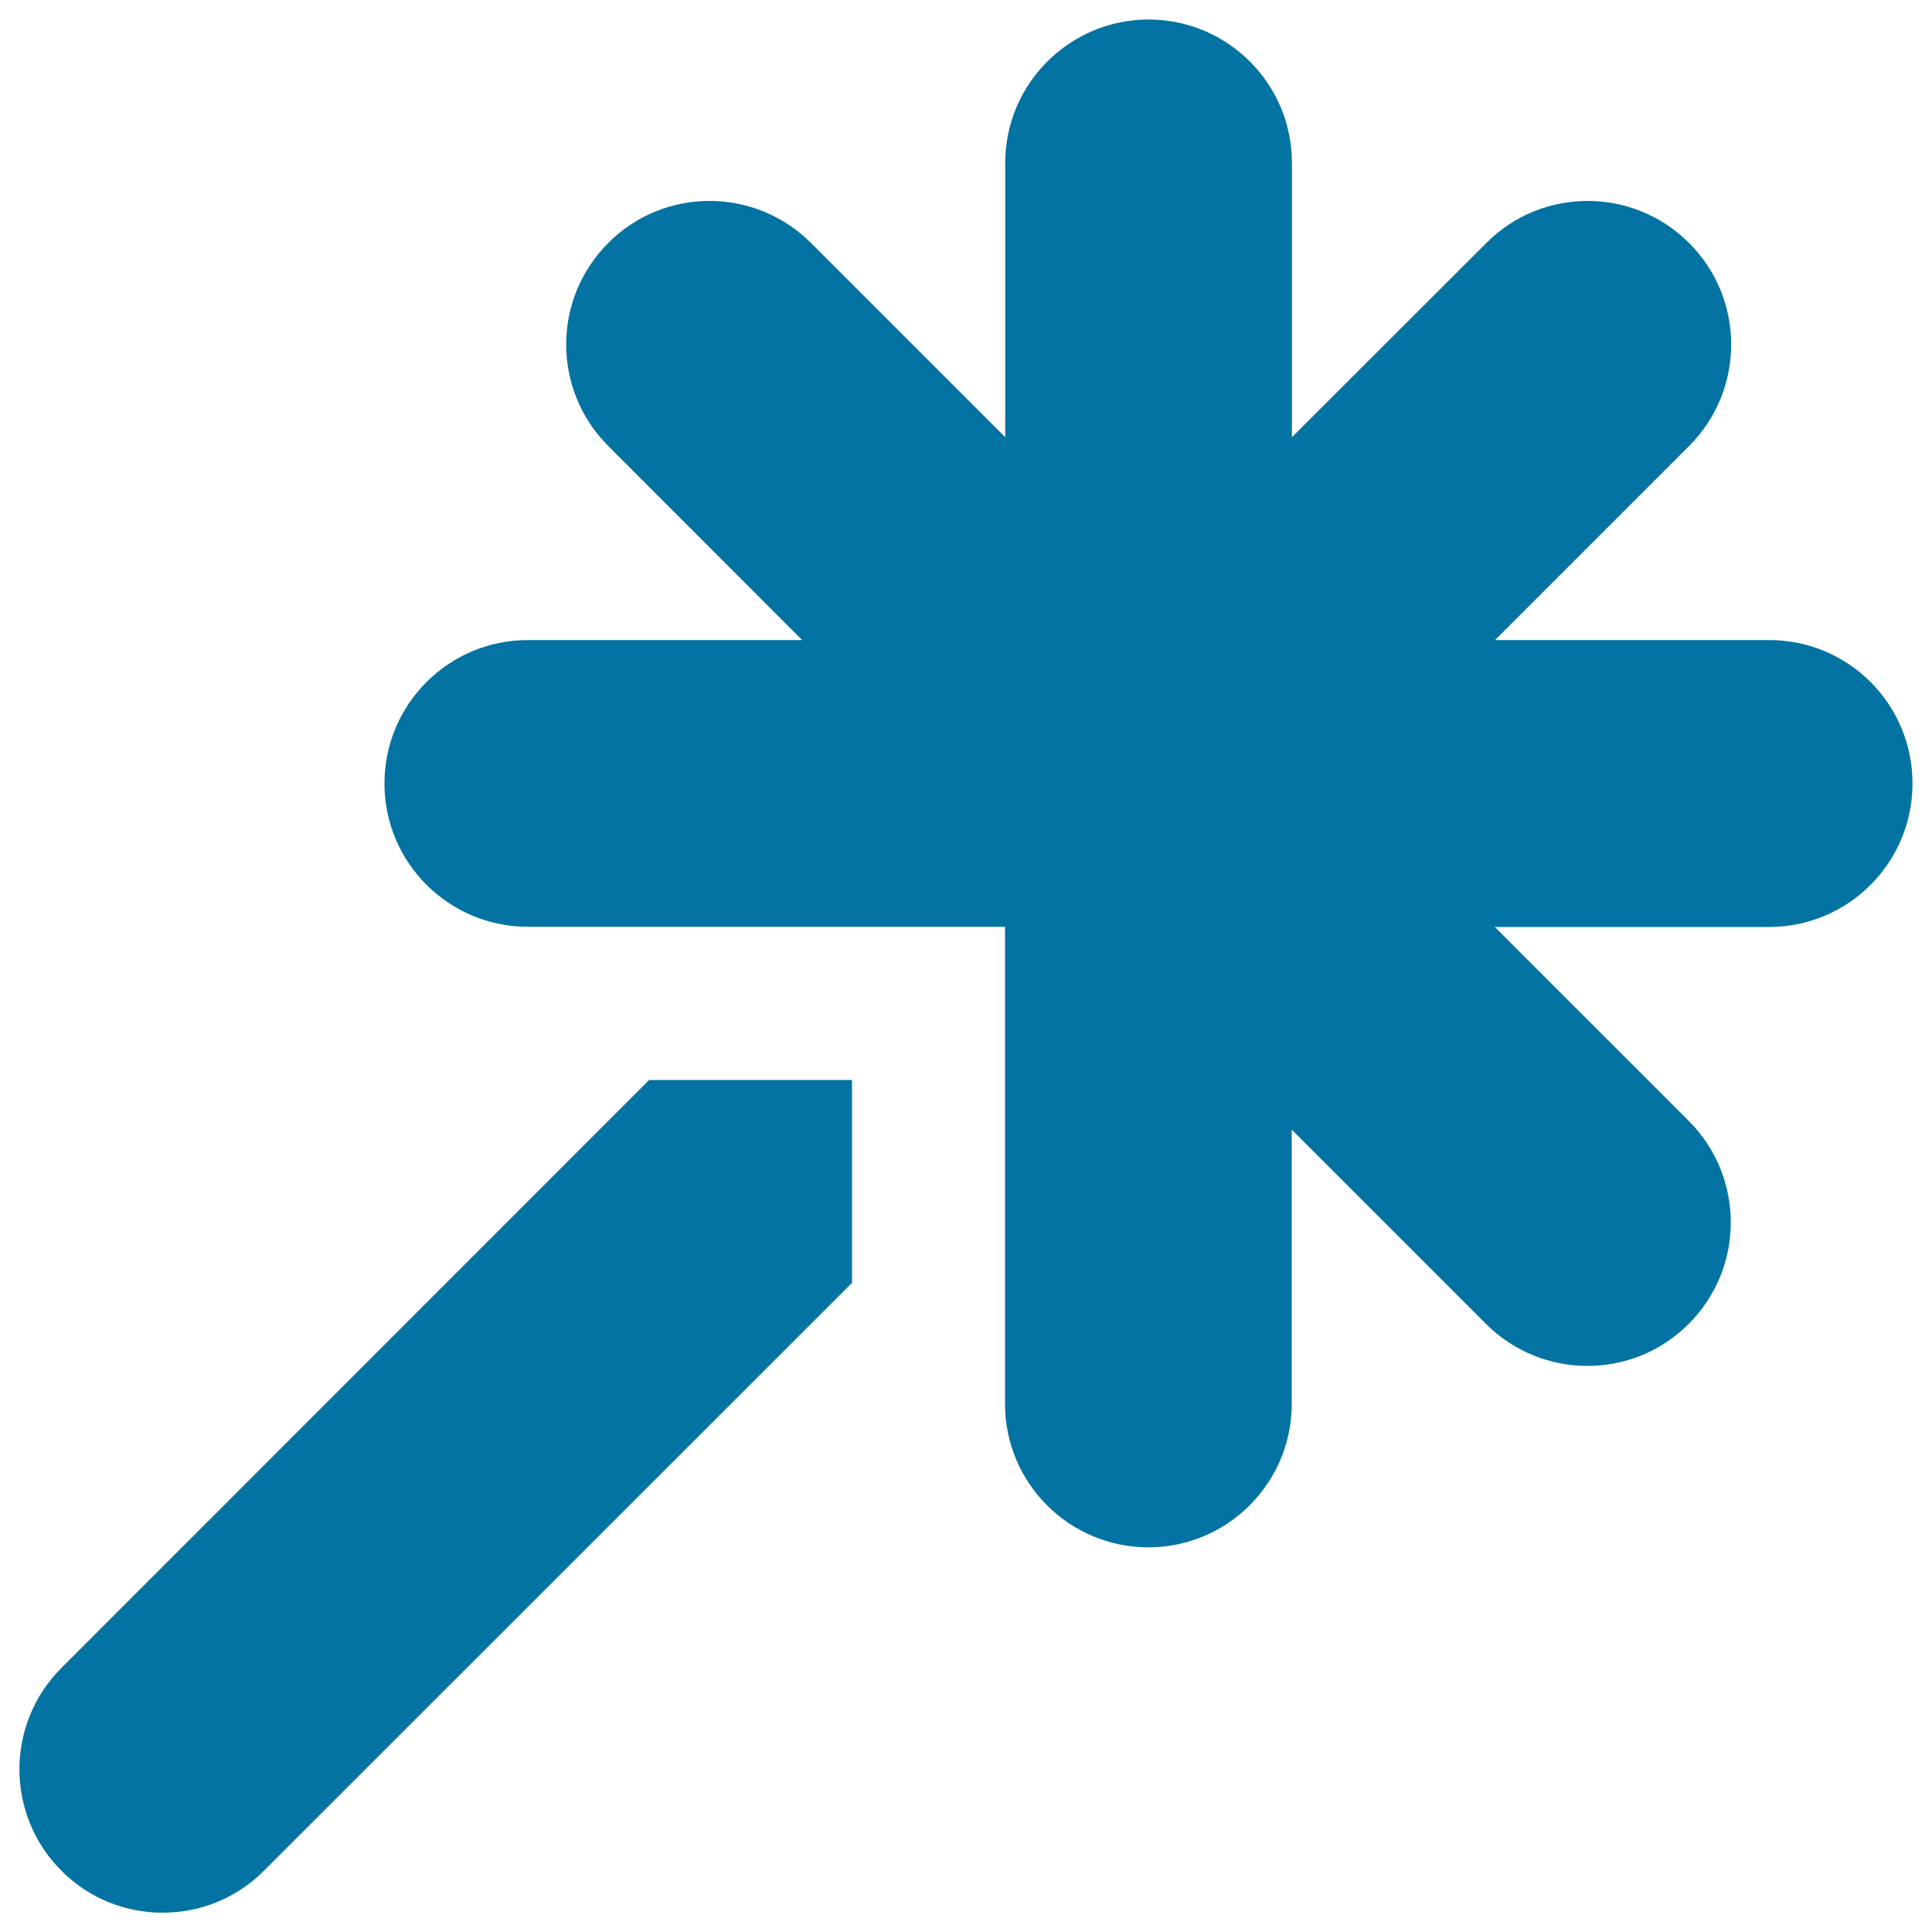 <svg xmlns="http://www.w3.org/2000/svg" viewBox="0 0 1000 1000" style="fill:#0273a2">
<title>Magic Wand SVG icon</title>
<g><path d="M84.2,990c19,0,38-7.2,52.5-21.8L441,664v-105H336L31.8,863.3c-29,29-29,76,0,105C46.2,982.8,65.2,990,84.2,990z"/><path d="M915.8,331.3h-142l100.5-100.5c29-29,29-76,0-105c-14.5-14.5-33.5-21.8-52.5-21.8c-19,0-38,7.2-52.5,21.8L668.7,226.3v-142c0-41-33.3-74.2-74.2-74.2s-74.2,33.3-74.2,74.2v142L419.8,125.8c-14.5-14.5-33.5-21.8-52.5-21.8s-38,7.2-52.5,21.8c-29,29-29,76,0,105l100.4,100.5h-142c-41,0-74.2,33.3-74.2,74.2c0,41,33.3,74.2,74.2,74.2h142h105v105v142c0,41,33.3,74.2,74.2,74.2s74.2-33.3,74.2-74.2v-142l100.5,100.5c14.5,14.5,33.5,21.8,52.5,21.8s38-7.2,52.5-21.8c29-29,29-76,0-105L773.7,479.8h142c41,0,74.2-33.3,74.2-74.2C990,364.5,956.7,331.3,915.8,331.3z"/></g>
</svg>